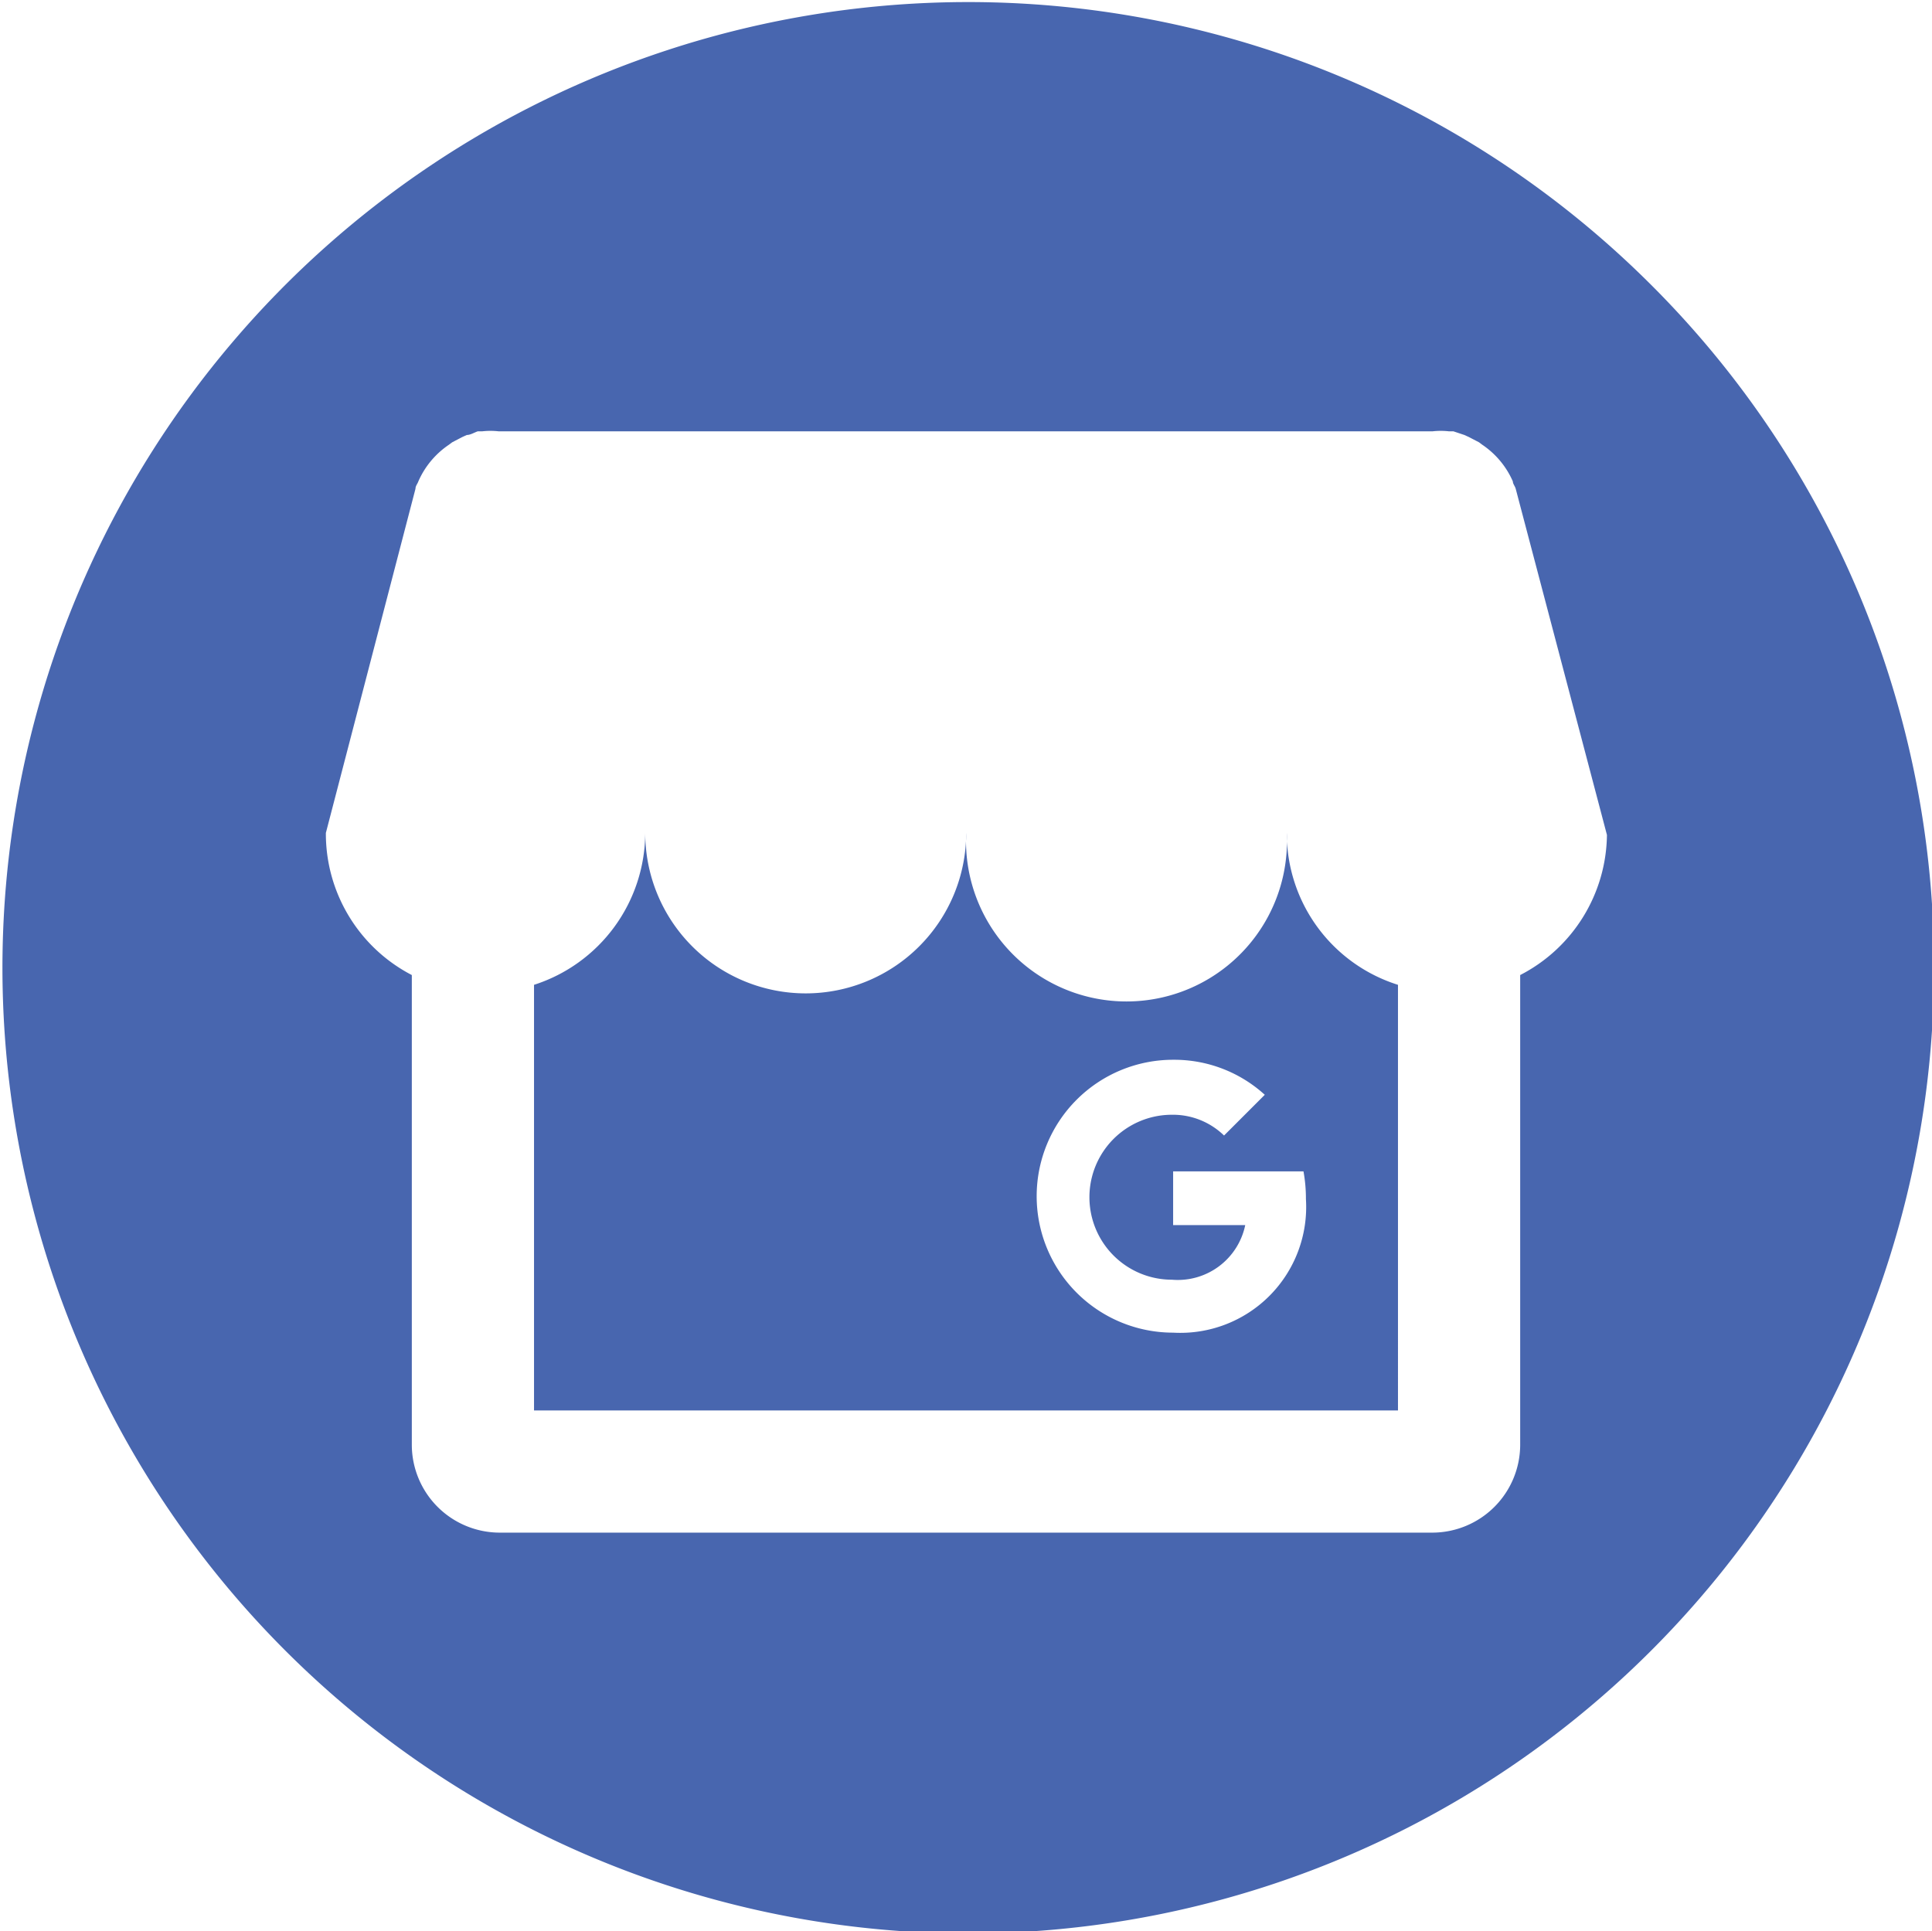 <svg xmlns="http://www.w3.org/2000/svg" viewBox="0 0 47.43 47.42"><title>white-round-gmb</title><g data-name="Layer 2"><g data-name="Capa 1"><path d="M31.59 20.45a3.94 3.94 0 1 1-7.87 0 3.94 3.94 0 1 1-7.88 0 3.93 3.93 0 0 1-2.73 3.73v10.45h21.21V24.18a3.9 3.9 0 0 1-2.73-3.73M28.8 32.72a3.35 3.35 0 1 1 0-6.7 3.3 3.3 0 0 1 2.25.86l-1 1a1.8 1.8 0 0 0-1.28-.51 2 2 0 0 0 0 4.05 1.69 1.69 0 0 0 1.8-1.34H28.8v-1.32H32a3.7 3.7 0 0 1 .06.68 3.09 3.09 0 0 1-3.26 3.28m2.79-12.27a3.94 3.94 0 1 1-7.87 0 3.94 3.94 0 1 1-7.88 0 3.93 3.93 0 0 1-2.73 3.73v10.45h21.21V24.18a3.9 3.9 0 0 1-2.73-3.73M28.8 32.72a3.35 3.35 0 1 1 0-6.7 3.3 3.3 0 0 1 2.25.86l-1 1a1.8 1.8 0 0 0-1.28-.51 2 2 0 0 0 0 4.05 1.69 1.69 0 0 0 1.8-1.34H28.8v-1.32H32a3.7 3.7 0 0 1 .06.68 3.09 3.09 0 0 1-3.26 3.28m2.79-12.27a3.94 3.94 0 1 1-7.87 0 3.94 3.94 0 1 1-7.88 0 3.93 3.93 0 0 1-2.73 3.73v10.45h21.21V24.18a3.9 3.9 0 0 1-2.73-3.73M28.8 32.72a3.35 3.35 0 1 1 0-6.7 3.3 3.3 0 0 1 2.25.86l-1 1a1.8 1.8 0 0 0-1.28-.51 2 2 0 0 0 0 4.05 1.69 1.69 0 0 0 1.8-1.34H28.8v-1.32H32a3.7 3.7 0 0 1 .06.68 3.09 3.09 0 0 1-3.26 3.28m2.79-12.27a3.94 3.94 0 1 1-7.87 0 3.94 3.94 0 1 1-7.88 0 3.93 3.93 0 0 1-2.73 3.73v10.45h21.21V24.18a3.9 3.9 0 0 1-2.73-3.73M28.8 32.72a3.35 3.35 0 1 1 0-6.7 3.3 3.3 0 0 1 2.25.86l-1 1a1.8 1.8 0 0 0-1.28-.51 2 2 0 0 0 0 4.05 1.69 1.69 0 0 0 1.8-1.34H28.8v-1.32H32a3.7 3.7 0 0 1 .06.68 3.09 3.09 0 0 1-3.26 3.28m2.79-12.27a3.94 3.94 0 1 1-7.87 0 3.94 3.94 0 1 1-7.88 0 3.93 3.93 0 0 1-2.73 3.73v10.45h21.21V24.18a3.9 3.9 0 0 1-2.73-3.73M28.8 32.72a3.35 3.35 0 1 1 0-6.7 3.3 3.3 0 0 1 2.25.86l-1 1a1.8 1.8 0 0 0-1.28-.51 2 2 0 0 0 0 4.05 1.69 1.69 0 0 0 1.8-1.34H28.8v-1.32H32a3.7 3.7 0 0 1 .06.68 3.09 3.09 0 0 1-3.26 3.28m2.79-12.27a3.94 3.94 0 1 1-7.87 0 3.94 3.94 0 1 1-7.88 0 3.93 3.93 0 0 1-2.73 3.73v10.45h21.21V24.18a3.9 3.9 0 0 1-2.73-3.73M28.8 32.72a3.35 3.35 0 1 1 0-6.7 3.3 3.3 0 0 1 2.25.86l-1 1a1.8 1.8 0 0 0-1.28-.51 2 2 0 0 0 0 4.05 1.69 1.69 0 0 0 1.8-1.34H28.8v-1.32H32a3.7 3.7 0 0 1 .06.68 3.09 3.09 0 0 1-3.26 3.28M40.48 6.94a23.71 23.71 0 1 0 7 16.77 23.64 23.64 0 0 0-7-16.77m-3.16 17v11.54a2.16 2.16 0 0 1-2.15 2.15H12.26a2.16 2.16 0 0 1-2.15-2.15V23.94A3.91 3.91 0 0 1 8 20.45L10.2 12c0-.07.05-.12.07-.18a2.1 2.1 0 0 1 .75-.9l.08-.06.25-.13.11-.05c.09 0 .18-.06.27-.09h.11a1.8 1.8 0 0 1 .4 0h22.93a1.8 1.8 0 0 1 .4 0h.11l.27.09.11.05.25.13.08.06a2.1 2.1 0 0 1 .75.9c0 .06.05.11.07.18l2.24 8.5a3.92 3.92 0 0 1-2.13 3.44m-5.73-3.49a3.94 3.94 0 1 1-7.87 0 3.94 3.94 0 1 1-7.88 0 3.93 3.93 0 0 1-2.73 3.73v10.45h21.21V24.18a3.9 3.9 0 0 1-2.73-3.73M28.8 32.72a3.35 3.35 0 1 1 0-6.7 3.3 3.3 0 0 1 2.25.86l-1 1a1.8 1.8 0 0 0-1.28-.51 2 2 0 0 0 0 4.05 1.69 1.69 0 0 0 1.8-1.34H28.8v-1.32H32a3.7 3.7 0 0 1 .06.68 3.09 3.09 0 0 1-3.26 3.28m2.79-12.27a3.94 3.94 0 1 1-7.87 0 3.94 3.94 0 1 1-7.88 0 3.93 3.93 0 0 1-2.73 3.73v10.45h21.21V24.18a3.9 3.9 0 0 1-2.73-3.73M28.8 32.72a3.35 3.35 0 1 1 0-6.7 3.3 3.3 0 0 1 2.25.86l-1 1a1.8 1.8 0 0 0-1.28-.51 2 2 0 0 0 0 4.05 1.69 1.69 0 0 0 1.8-1.34H28.8v-1.32H32a3.7 3.7 0 0 1 .06.68 3.09 3.09 0 0 1-3.26 3.28m2.79-12.27a3.94 3.94 0 1 1-7.87 0 3.94 3.94 0 1 1-7.88 0 3.93 3.93 0 0 1-2.73 3.73v10.45h21.21V24.18a3.9 3.9 0 0 1-2.73-3.73M28.8 32.72a3.35 3.35 0 1 1 0-6.7 3.3 3.3 0 0 1 2.25.86l-1 1a1.8 1.8 0 0 0-1.28-.51 2 2 0 0 0 0 4.05 1.69 1.69 0 0 0 1.8-1.34H28.8v-1.32H32a3.7 3.7 0 0 1 .06.68 3.09 3.09 0 0 1-3.26 3.28m2.79-12.27a3.94 3.94 0 1 1-7.87 0 3.94 3.94 0 1 1-7.88 0 3.93 3.93 0 0 1-2.73 3.73v10.45h21.21V24.18a3.9 3.9 0 0 1-2.73-3.73M28.8 32.72a3.35 3.35 0 1 1 0-6.7 3.3 3.3 0 0 1 2.25.86l-1 1a1.8 1.8 0 0 0-1.28-.51 2 2 0 0 0 0 4.05 1.69 1.69 0 0 0 1.8-1.34H28.8v-1.32H32a3.7 3.7 0 0 1 .06.68 3.09 3.09 0 0 1-3.26 3.28m2.79-12.27a3.94 3.94 0 1 1-7.87 0 3.94 3.94 0 1 1-7.88 0 3.93 3.93 0 0 1-2.73 3.73v10.45h21.21V24.18a3.9 3.9 0 0 1-2.73-3.73M28.8 32.72a3.35 3.35 0 1 1 0-6.7 3.3 3.3 0 0 1 2.25.86l-1 1a1.8 1.8 0 0 0-1.28-.51 2 2 0 0 0 0 4.05 1.69 1.69 0 0 0 1.8-1.34H28.8v-1.32H32a3.7 3.7 0 0 1 .06.68 3.09 3.09 0 0 1-3.26 3.28" style="fill:#4866af" data-name="&lt;Group&gt;"/></g></g></svg>